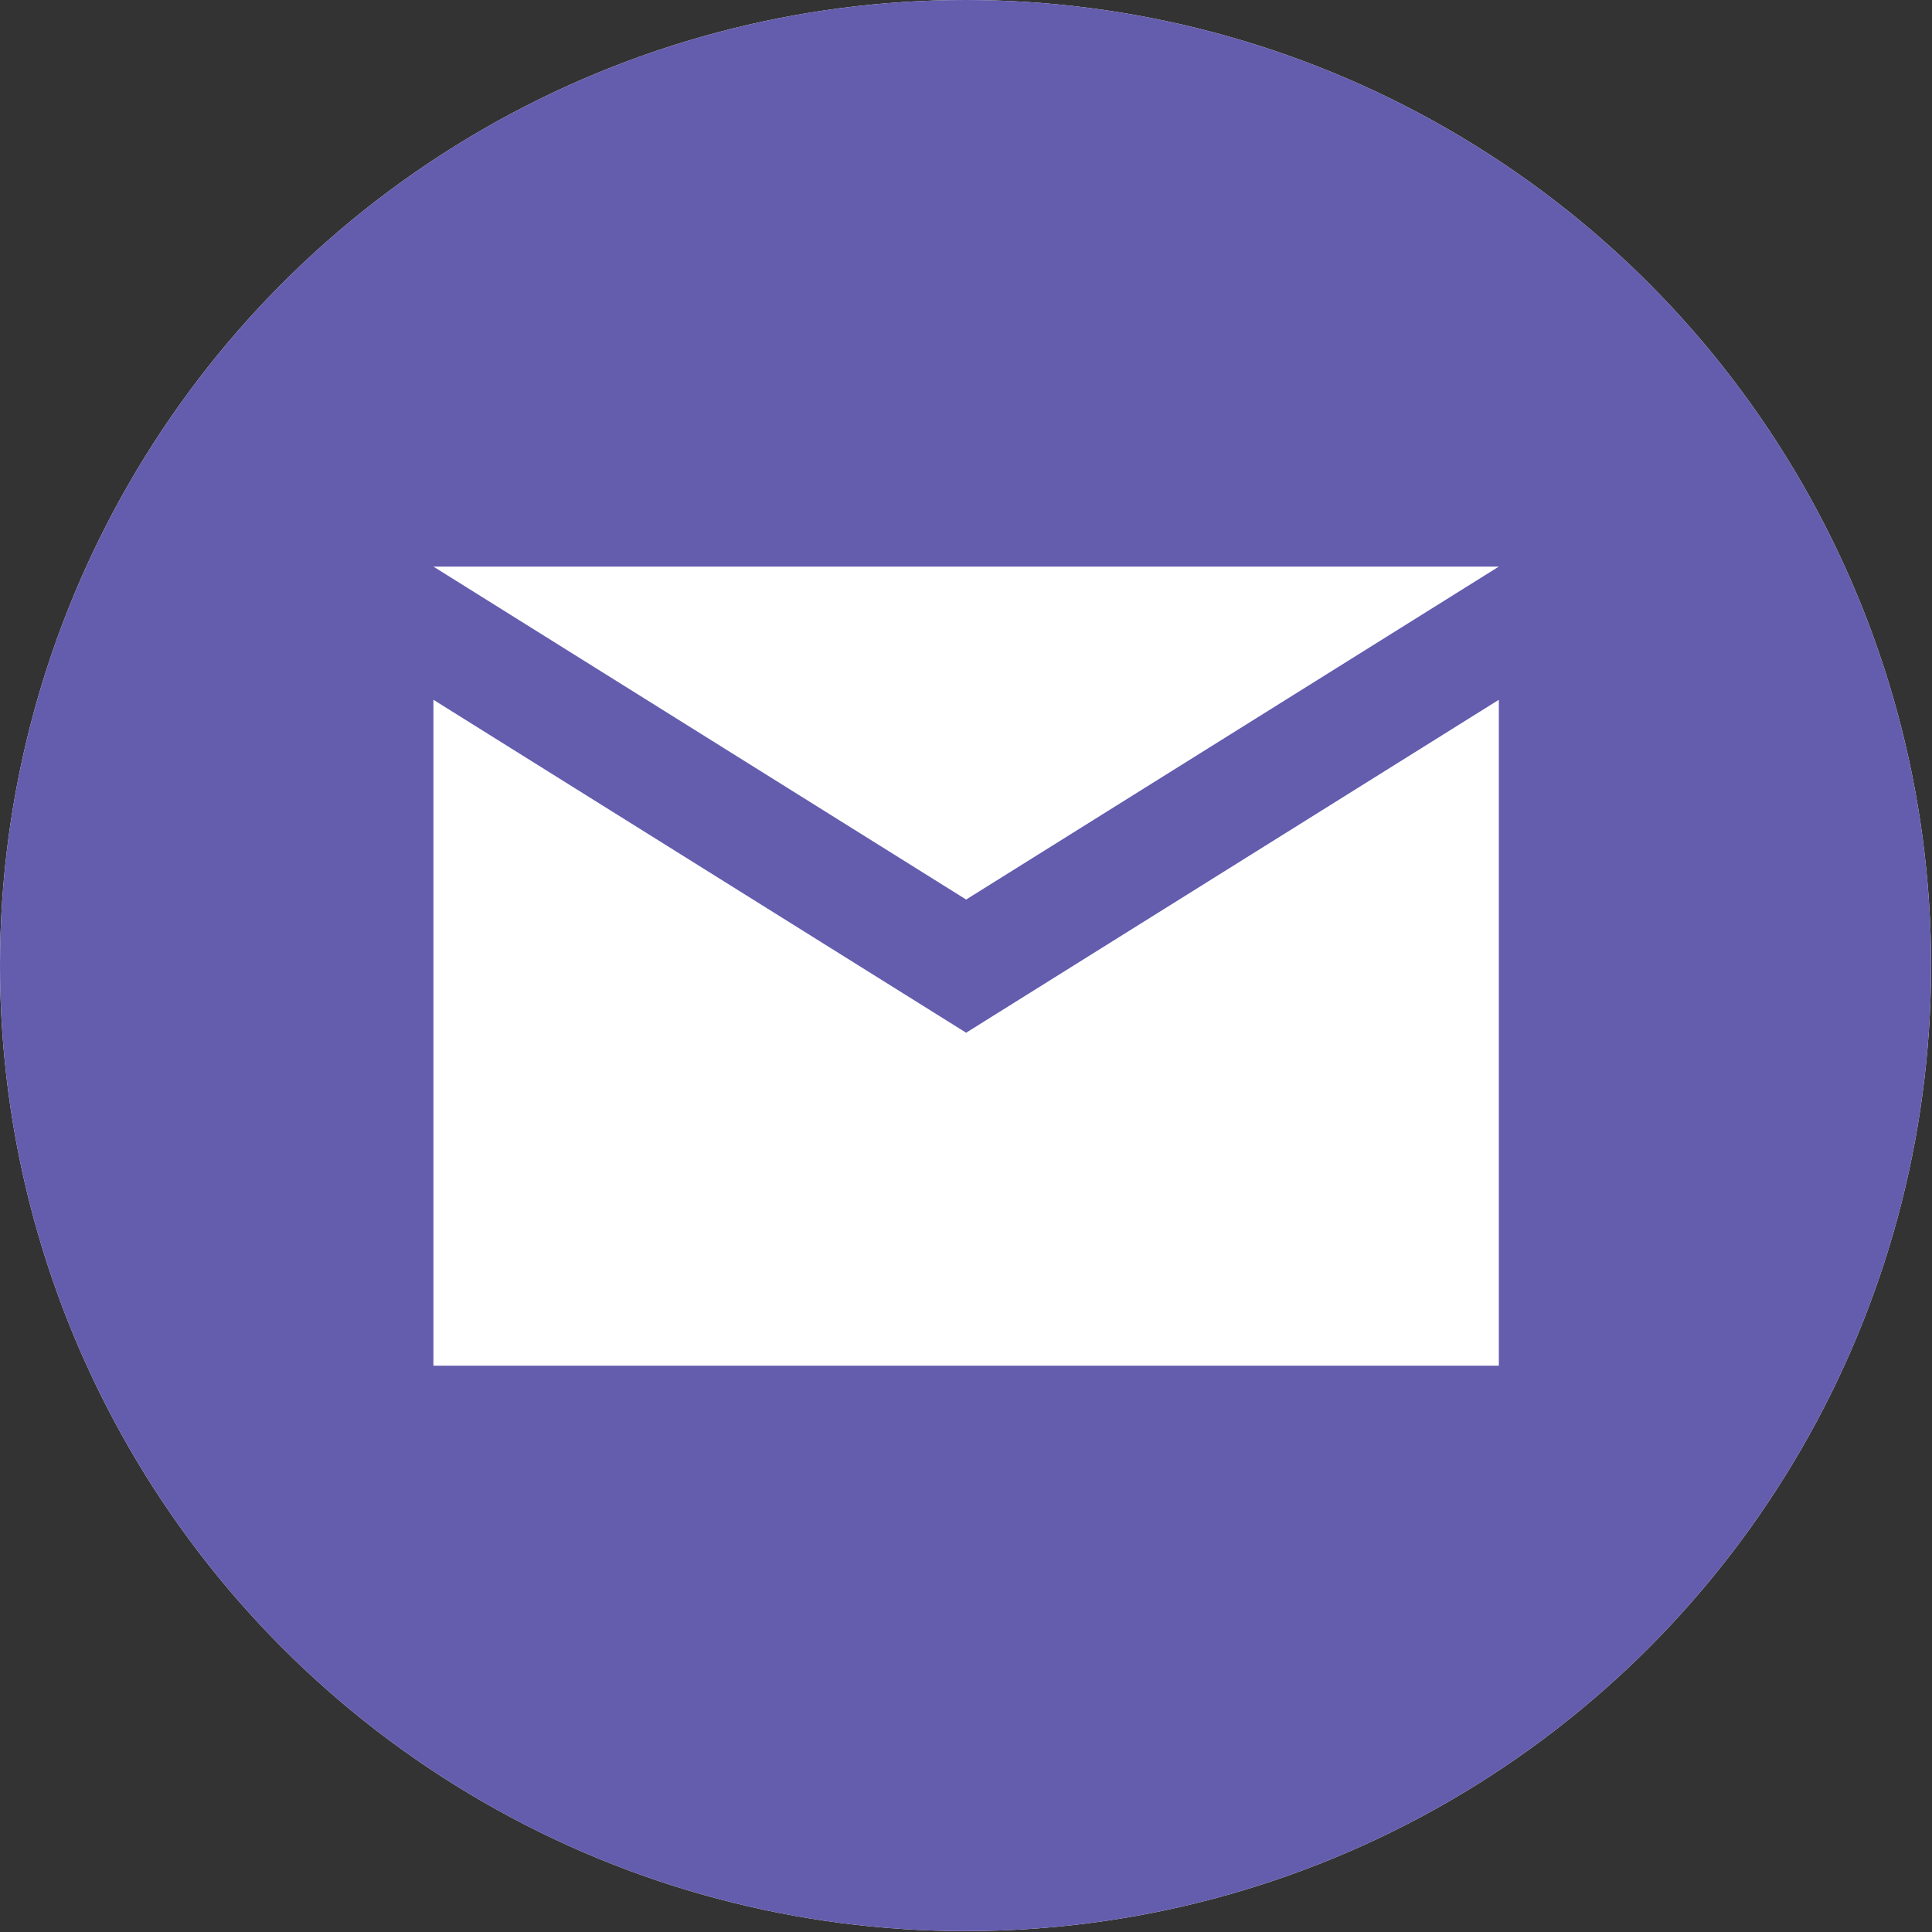 <?xml version="1.0" encoding="UTF-8" standalone="no"?>
<!DOCTYPE svg PUBLIC "-//W3C//DTD SVG 1.1//EN" "http://www.w3.org/Graphics/SVG/1.1/DTD/svg11.dtd">
<svg width="100%" height="100%" viewBox="0 0 30 30" version="1.1" xmlns="http://www.w3.org/2000/svg" xmlns:xlink="http://www.w3.org/1999/xlink" xml:space="preserve" xmlns:serif="http://www.serif.com/" style="fill-rule:evenodd;clip-rule:evenodd;stroke-linejoin:round;stroke-miterlimit:2;">
    <rect x="0" y="0" width="30" height="30" fill="#333333" stroke="none"/>
    <g transform="matrix(0.638,0,0,0.638,-0.638,-0.638)">
        <circle cx="24.5" cy="24.5" r="23.5" style="fill:white;"/>
    </g>
    <g transform="matrix(0.638,0,0,0.638,-0.638,-0.638)">
        <circle cx="24.5" cy="24.5" r="23.5" style="fill:rgb(100,92,173);"/>
    </g>
    <g id="Calque2">
        <g transform="matrix(1,0,0,1,3,3)">
            <rect x="0" y="0" width="24" height="24" style="fill:none;fill-rule:nonzero;"/>
        </g>
        <g transform="matrix(1,0,0,1,3,3)">
            <path d="M22,6C22,4.9 21.1,4 20,4L4,4C2.9,4 2,4.9 2,6L2,18C2,19.1 2.9,20 4,20L20,20C21.1,20 22,19.1 22,18L22,6ZM20,6L12,11L4,6L20,6ZM20,18L4,18L4,8L12,13L20,8L20,18Z" style="fill:white;fill-rule:nonzero;"/>
        </g>
        <g transform="matrix(0.947,0,0,1,1.263,0)">
            <rect x="5" y="8" width="19" height="14" style="fill:white;"/>
        </g>
    </g>
    <g id="Calque21" serif:id="Calque2" transform="matrix(1.034,0,0,1.034,-0.508,-0.508)">
        <g transform="matrix(1,0,0,1,3,3)">
            <rect x="0" y="0" width="24" height="24" style="fill:none;fill-rule:nonzero;"/>
        </g>
        <g transform="matrix(1,0,0,1,3,3)">
            <path d="M22,6C22,4.9 21.1,4 20,4L4,4C2.9,4 2,4.9 2,6L2,18C2,19.1 2.9,20 4,20L20,20C21.1,20 22,19.1 22,18L22,6ZM20,6L12,11L4,6L20,6ZM20,18L4,18L4,8L12,13L20,8L20,18Z" style="fill:rgb(100,92,173);fill-rule:nonzero;"/>
        </g>
    </g>
</svg>

